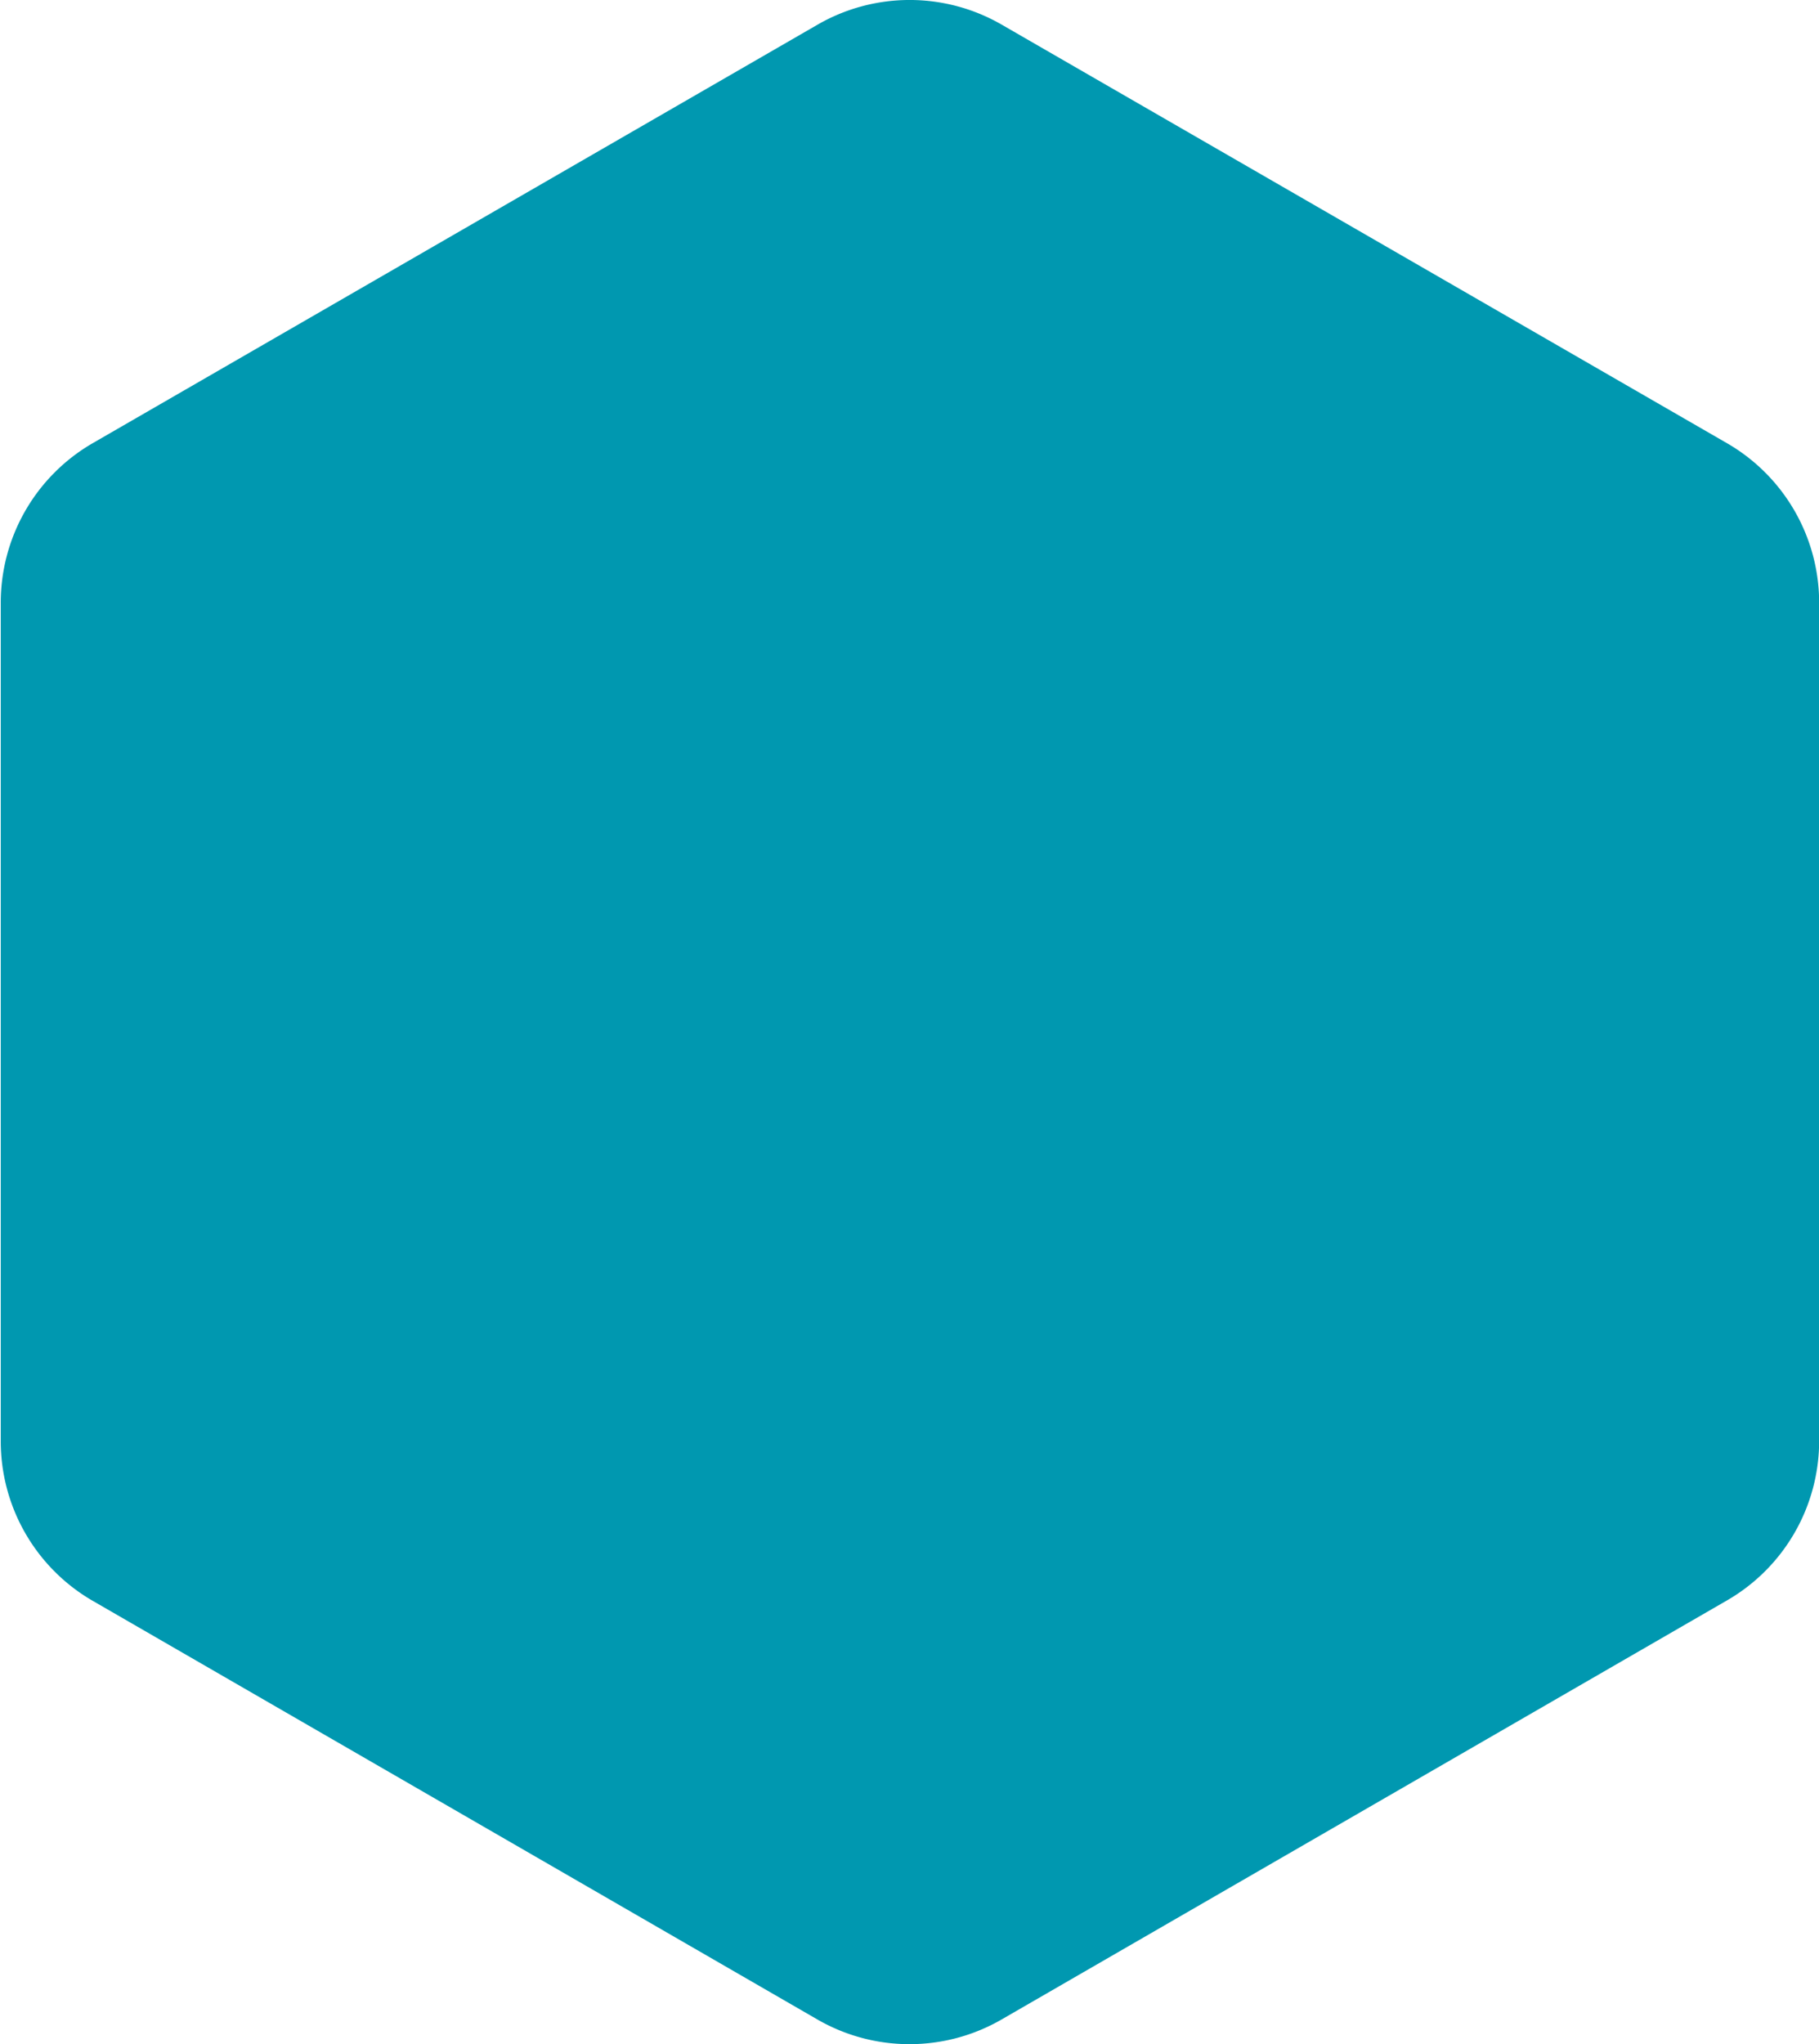 <svg data-name="Calque 1" xmlns="http://www.w3.org/2000/svg" viewBox="0 0 119.48 134.22"><defs><style>.cls-1{fill:#0098b0;}</style></defs><title>hexa</title><path class="cls-1" d="M144.24,119.24v-55a12.1,12.1,0,0,0-6-10.48L90.55,26.25a12.1,12.1,0,0,0-12.1,0L30.8,53.75a12.1,12.1,0,0,0-6,10.48v55a12.1,12.1,0,0,0,6,10.48l47.64,27.51a12.1,12.1,0,0,0,12.1,0l47.64-27.51A12.1,12.1,0,0,0,144.24,119.24Z" transform="translate(-24.75 -24.63)"/></svg>